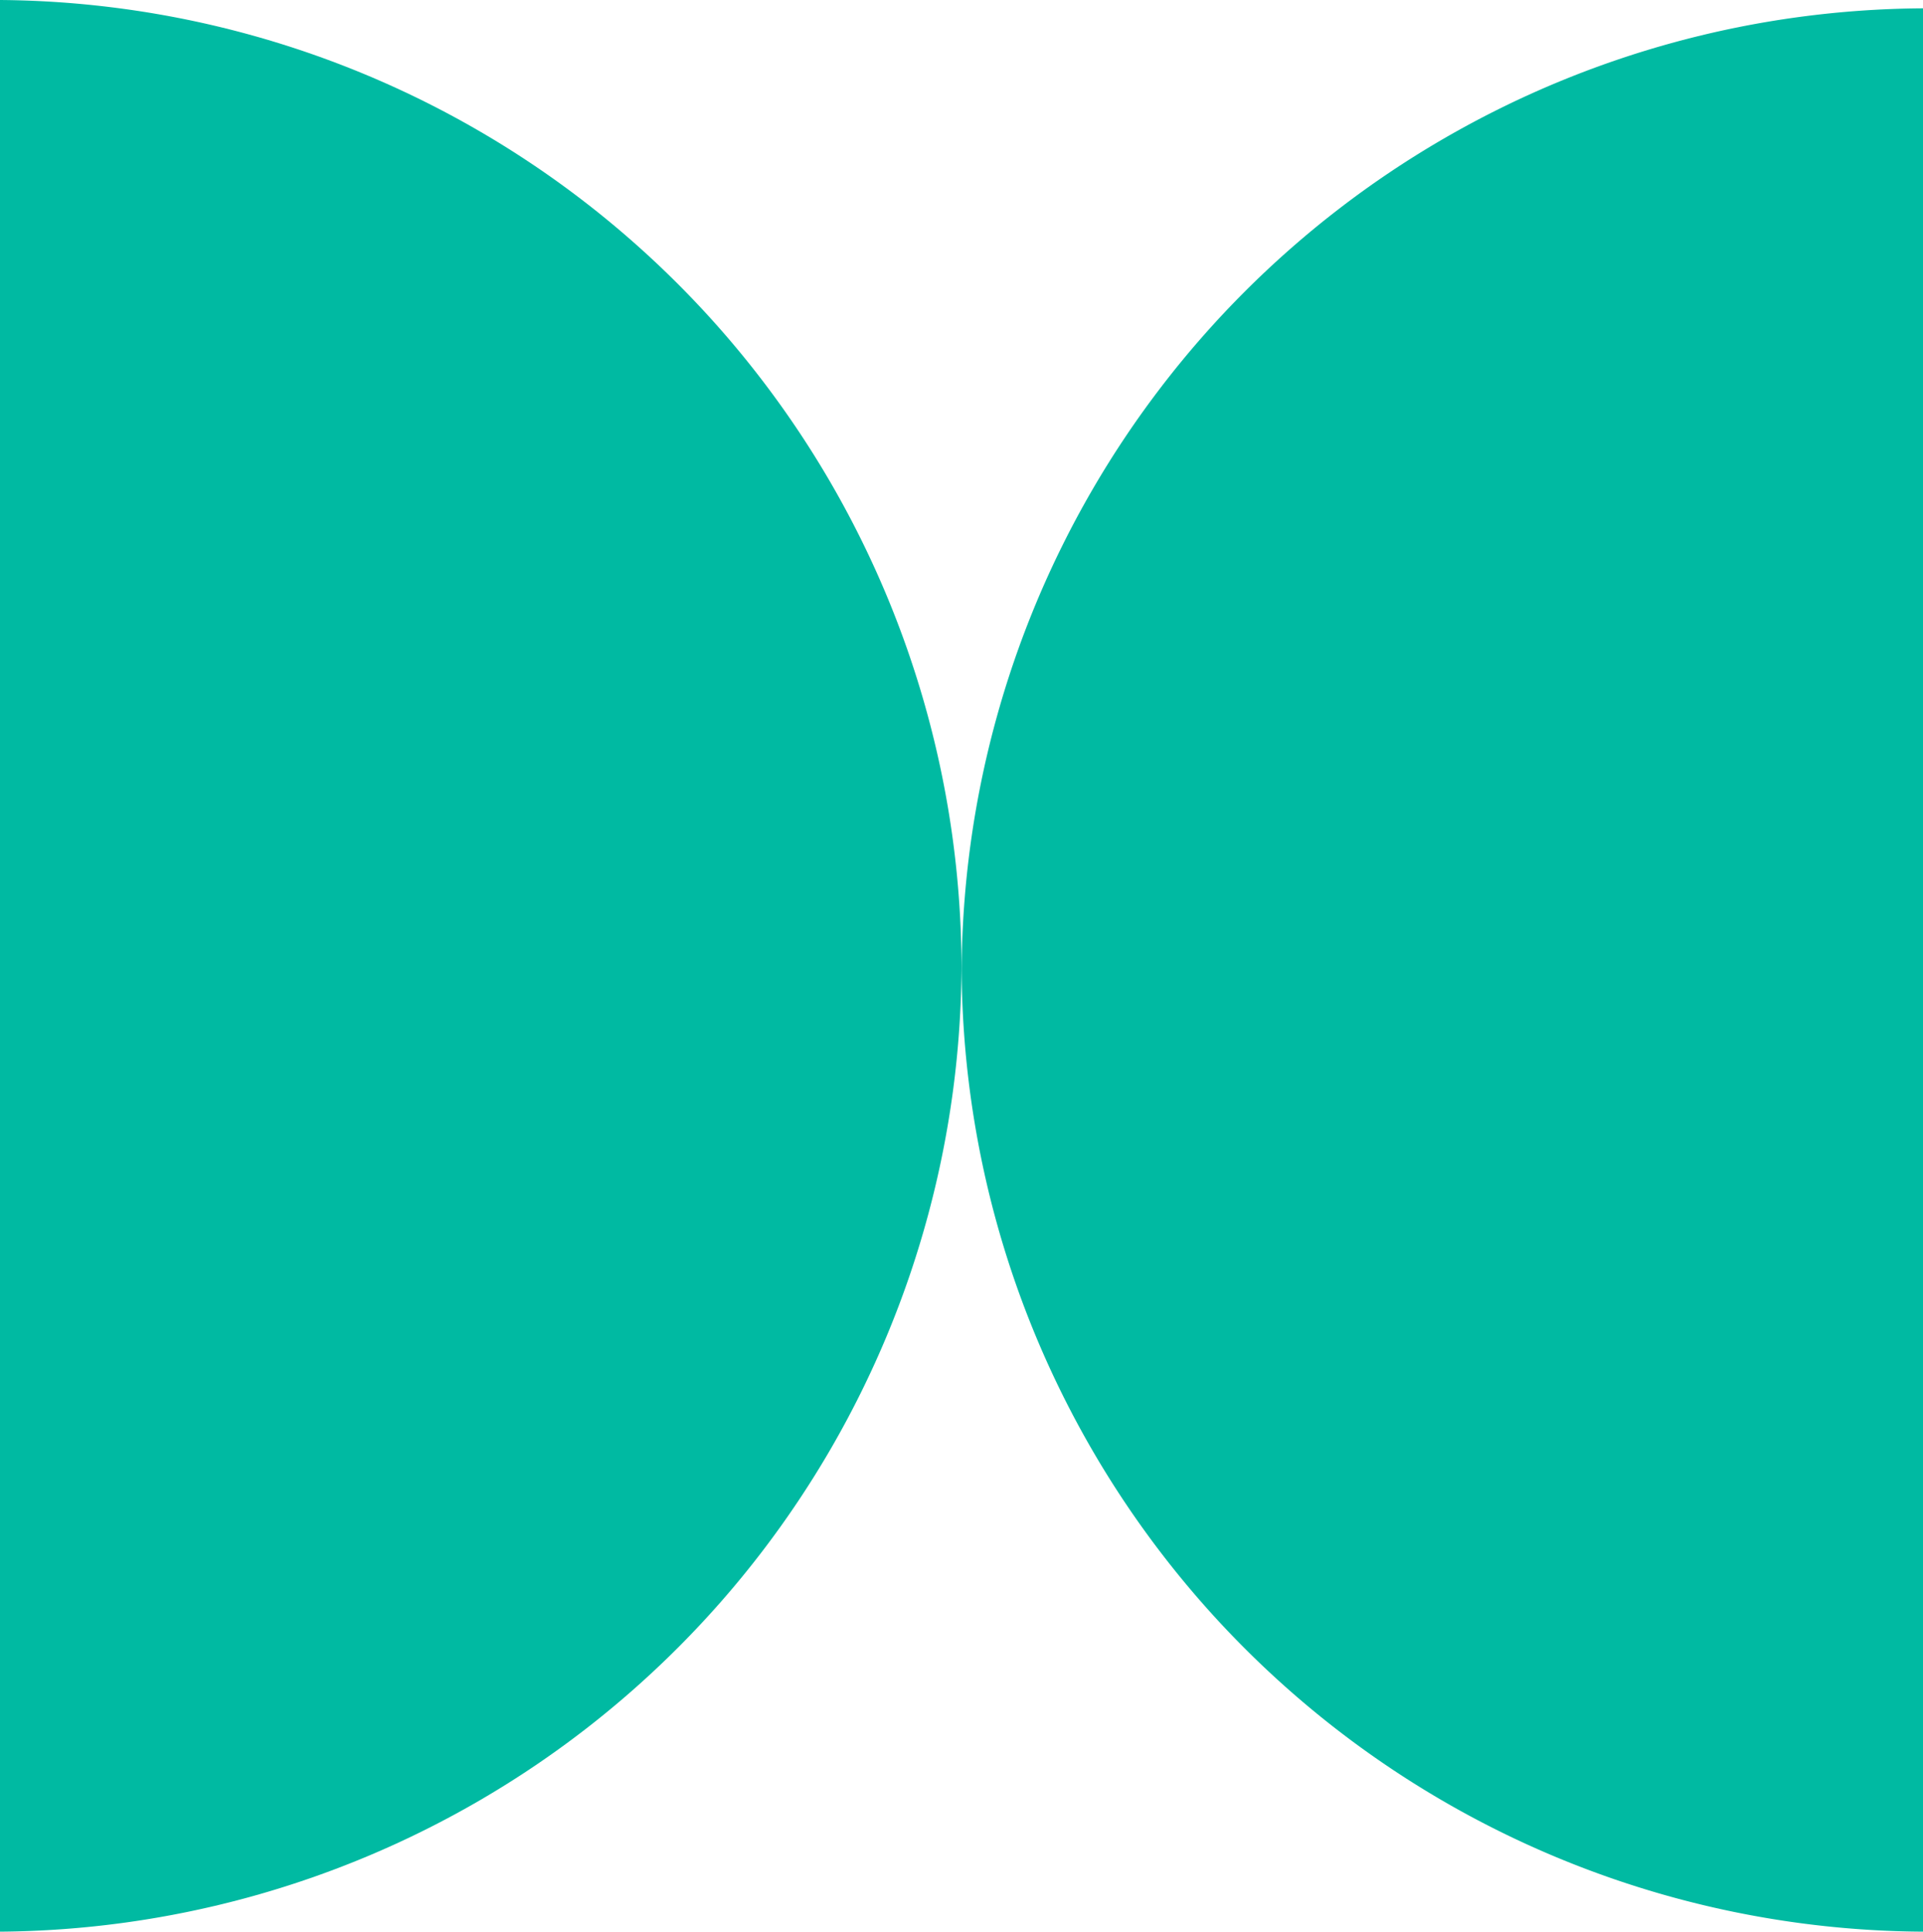 <svg xmlns="http://www.w3.org/2000/svg" width="28.878" height="29" viewBox="0 0 28.878 29">
  <g id="evasion-vert" transform="translate(-719 -2367.011)">
    <path id="Tracé_500" data-name="Tracé 500" d="M310.537.182V29.057A14.518,14.518,0,0,1,296.1,14.619,14.519,14.519,0,0,1,310.537.182" transform="translate(437.341 2366.954)" fill="#00baa2"/>
    <path id="Tracé_501" data-name="Tracé 501" d="M211.389,14.682a14.548,14.548,0,0,1-14.439,14.5v-29a14.549,14.549,0,0,1,14.439,14.5" transform="translate(522.05 2366.829)" fill="#00baa2"/>
  </g>
</svg>
